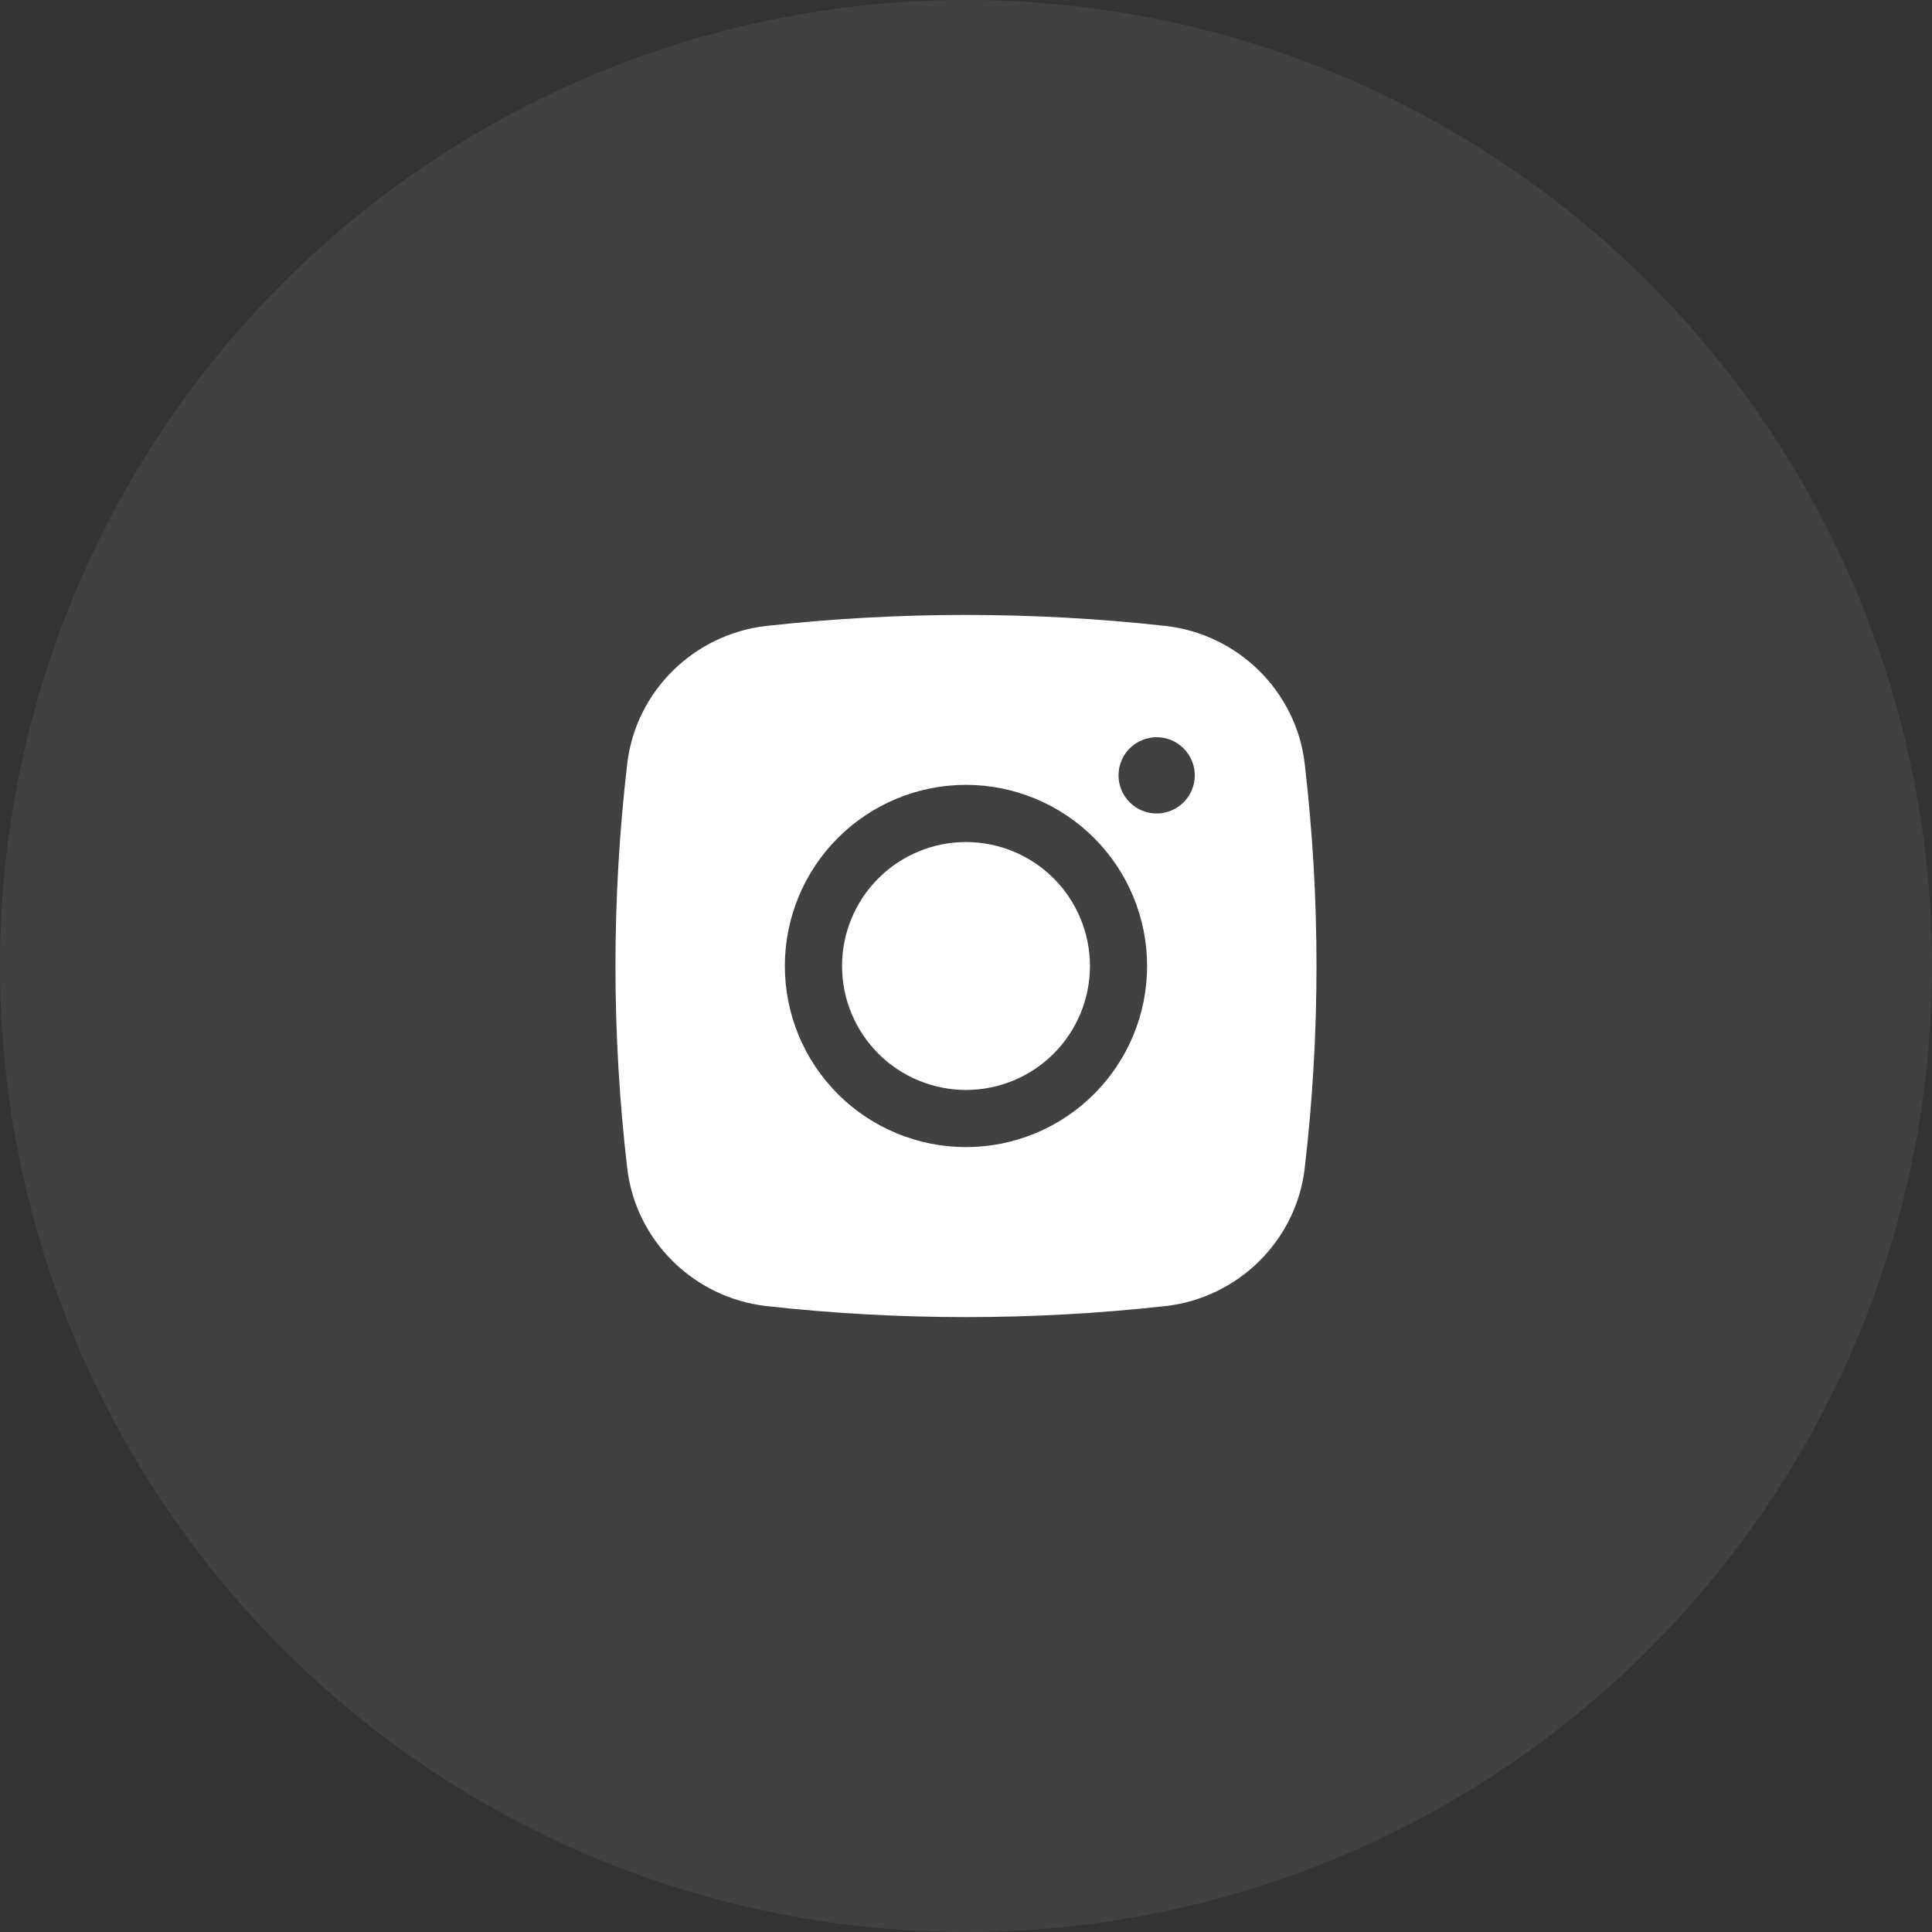 <svg width="38" height="38" viewBox="0 0 38 38" fill="none" xmlns="http://www.w3.org/2000/svg">
<rect x="0" y="0" width="38" height="38" fill="#333333" stroke="none"/>
<circle cx="19" cy="19" r="19" fill="#7B7B7B" fill-opacity="0.2"/>
<path d="M19 16.562C18.354 16.562 17.733 16.819 17.276 17.276C16.819 17.733 16.562 18.354 16.562 19C16.562 19.646 16.819 20.267 17.276 20.724C17.733 21.181 18.354 21.438 19 21.438C19.646 21.438 20.267 21.181 20.724 20.724C21.181 20.267 21.438 19.646 21.438 19C21.438 18.354 21.181 17.733 20.724 17.276C20.267 16.819 19.646 16.562 19 16.562Z" fill="white"/>
<path fill-rule="evenodd" clip-rule="evenodd" d="M15.077 12.311C17.684 12.023 20.315 12.023 22.922 12.311C24.346 12.47 25.494 13.592 25.662 15.021C25.971 17.665 25.971 20.335 25.662 22.979C25.494 24.408 24.346 25.529 22.923 25.689C20.316 25.978 17.684 25.978 15.077 25.689C13.653 25.529 12.505 24.408 12.337 22.979C12.028 20.336 12.028 17.665 12.337 15.021C12.505 13.592 13.653 12.47 15.077 12.311ZM22.75 14.5C22.551 14.5 22.36 14.579 22.219 14.72C22.078 14.86 22 15.051 22 15.25C22 15.449 22.078 15.639 22.219 15.78C22.36 15.921 22.551 16 22.75 16C22.948 16 23.139 15.921 23.28 15.78C23.421 15.639 23.5 15.449 23.5 15.25C23.5 15.051 23.421 14.86 23.28 14.72C23.139 14.579 22.948 14.5 22.75 14.5ZM15.437 19C15.437 18.055 15.812 17.149 16.48 16.481C17.148 15.813 18.055 15.437 19 15.437C19.944 15.437 20.85 15.813 21.518 16.481C22.187 17.149 22.562 18.055 22.562 19C22.562 19.945 22.187 20.851 21.518 21.519C20.85 22.187 19.944 22.562 19 22.562C18.055 22.562 17.148 22.187 16.48 21.519C15.812 20.851 15.437 19.945 15.437 19Z" fill="white"/>
</svg>
